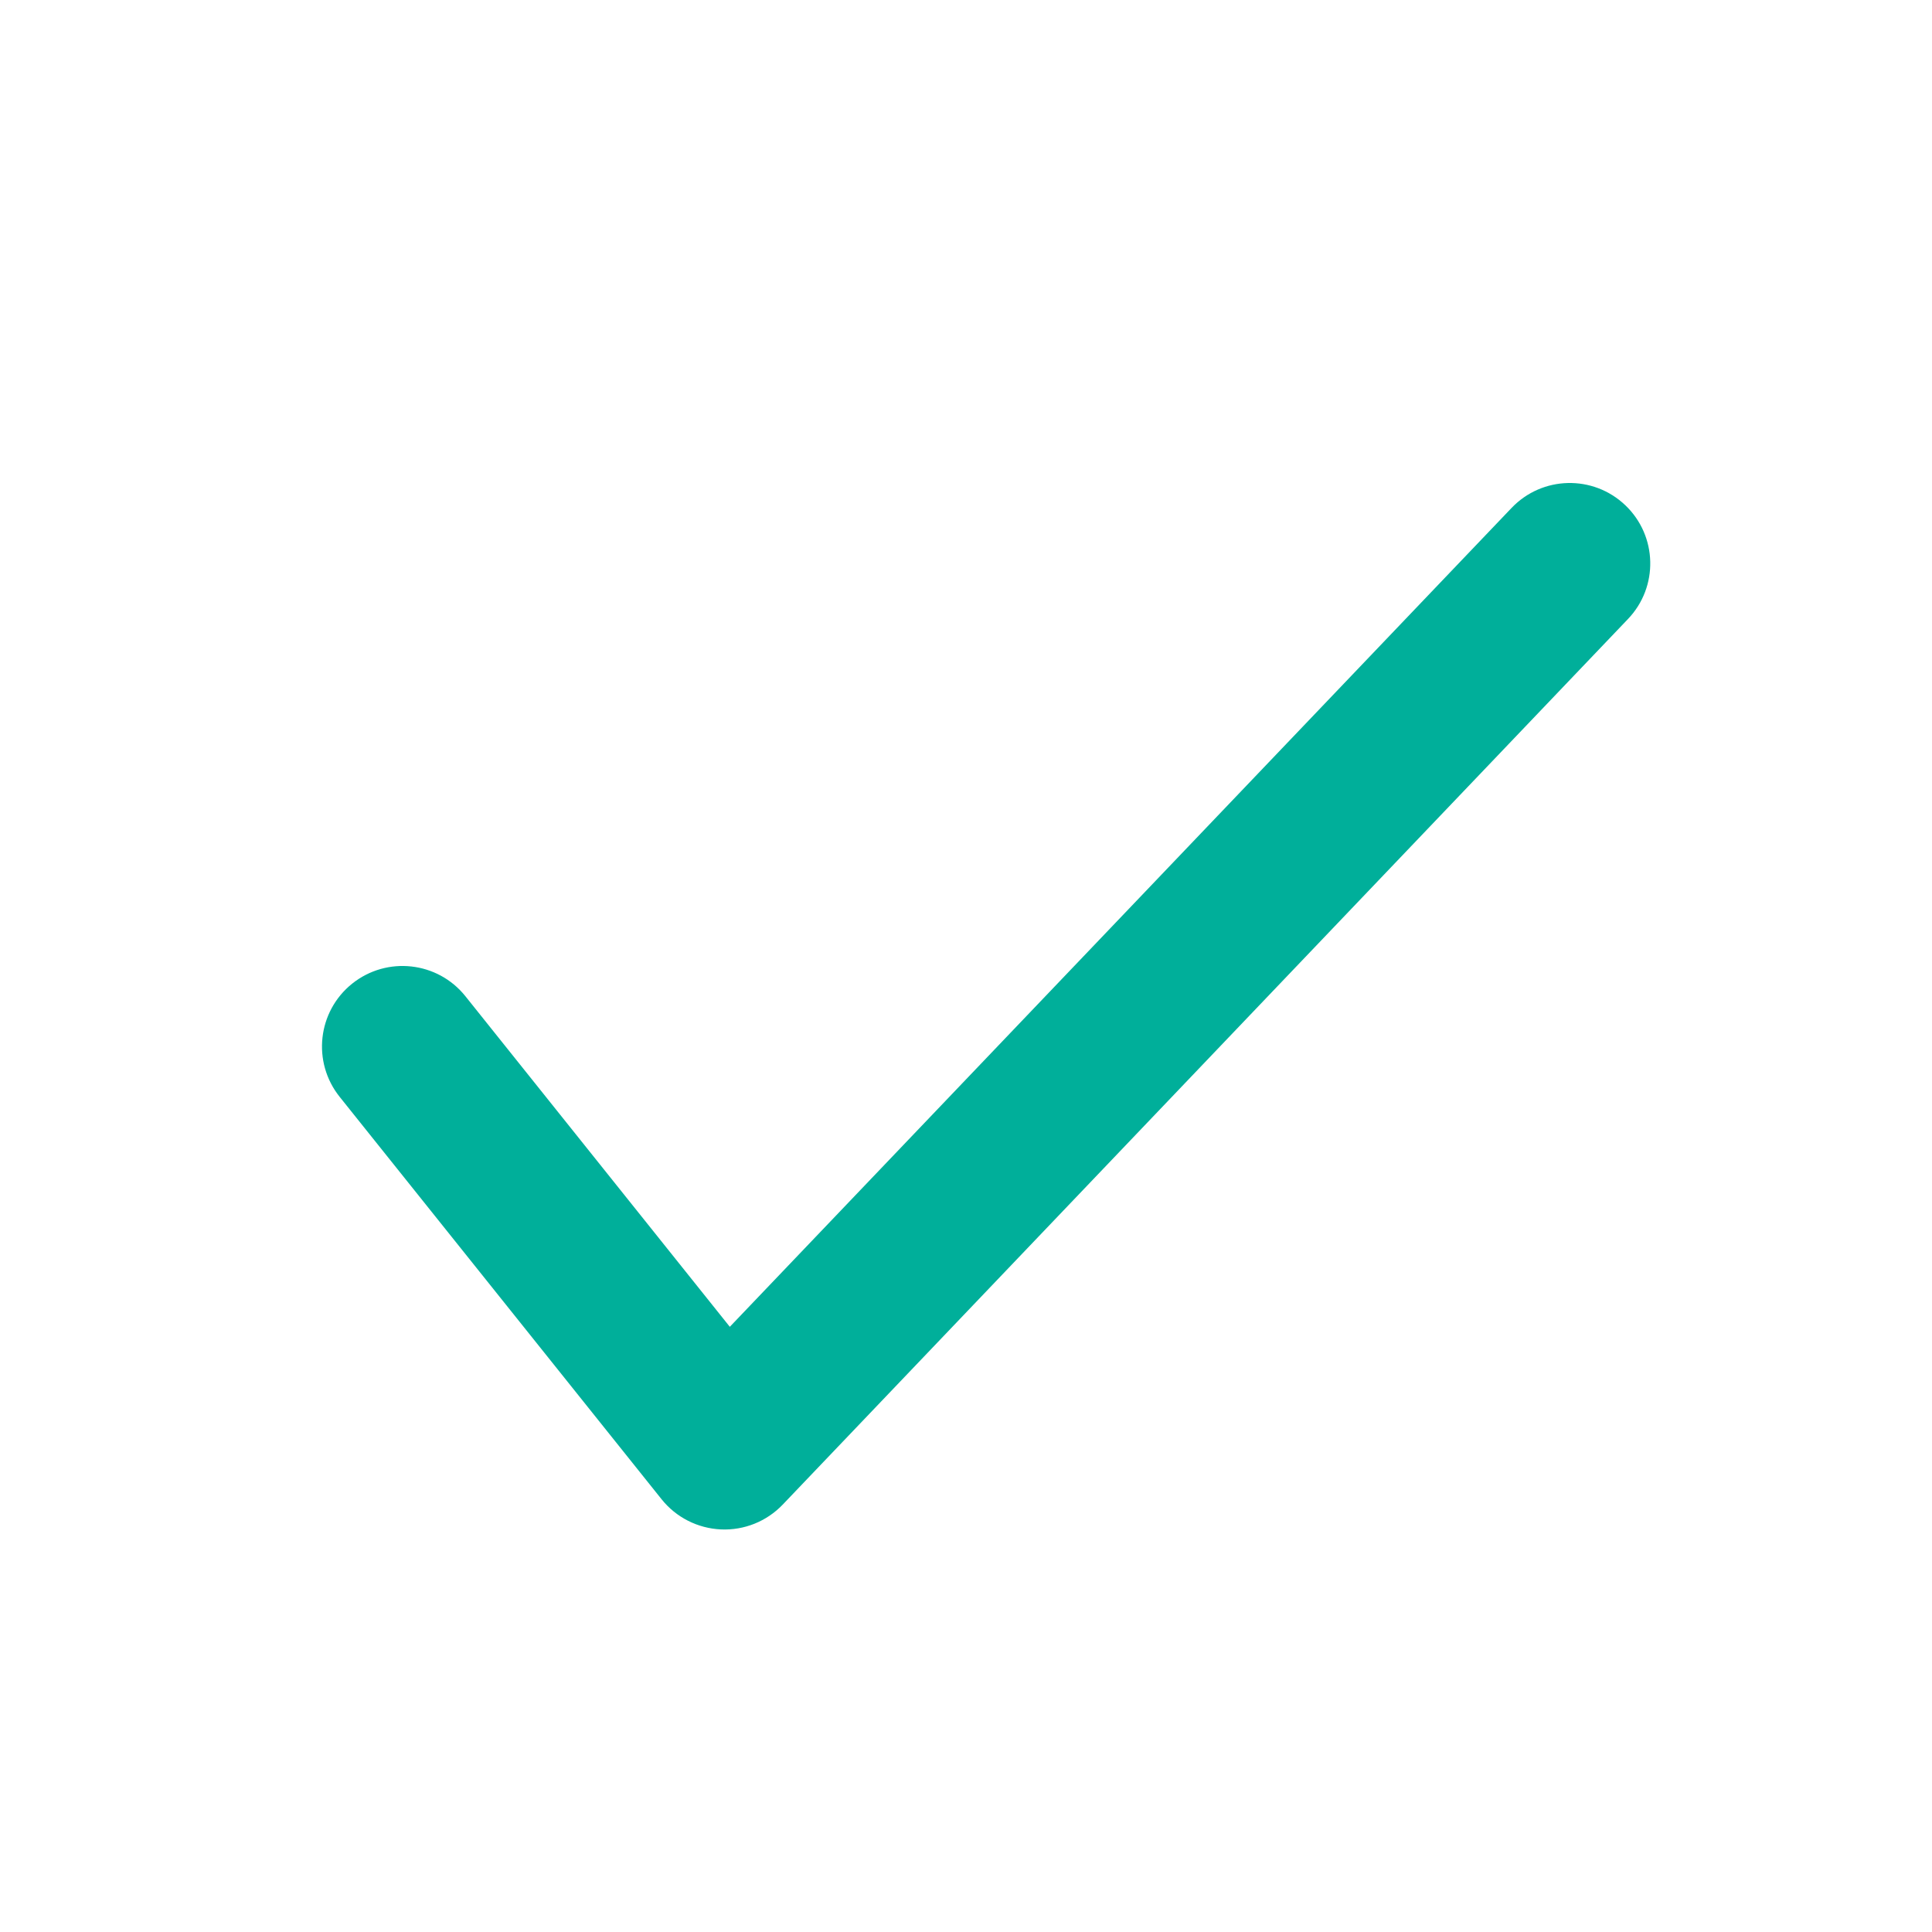 <svg width="24" height="24" viewBox="0 0 24 24" fill="none" xmlns="http://www.w3.org/2000/svg">
<g id="Icon check">
<path id="Vector" fill-rule="evenodd" clip-rule="evenodd" d="M20.191 6.277C20.59 6.658 20.605 7.291 20.223 7.69L9.723 18.691C9.524 18.899 9.245 19.012 8.956 18.999C8.668 18.986 8.399 18.85 8.219 18.625L4.219 13.625C3.874 13.193 3.944 12.564 4.375 12.219C4.807 11.874 5.436 11.944 5.781 12.375L9.066 16.482L18.777 6.31C19.158 5.91 19.791 5.895 20.191 6.277Z" fill="#00AF9A"/>
</g>
</svg>
